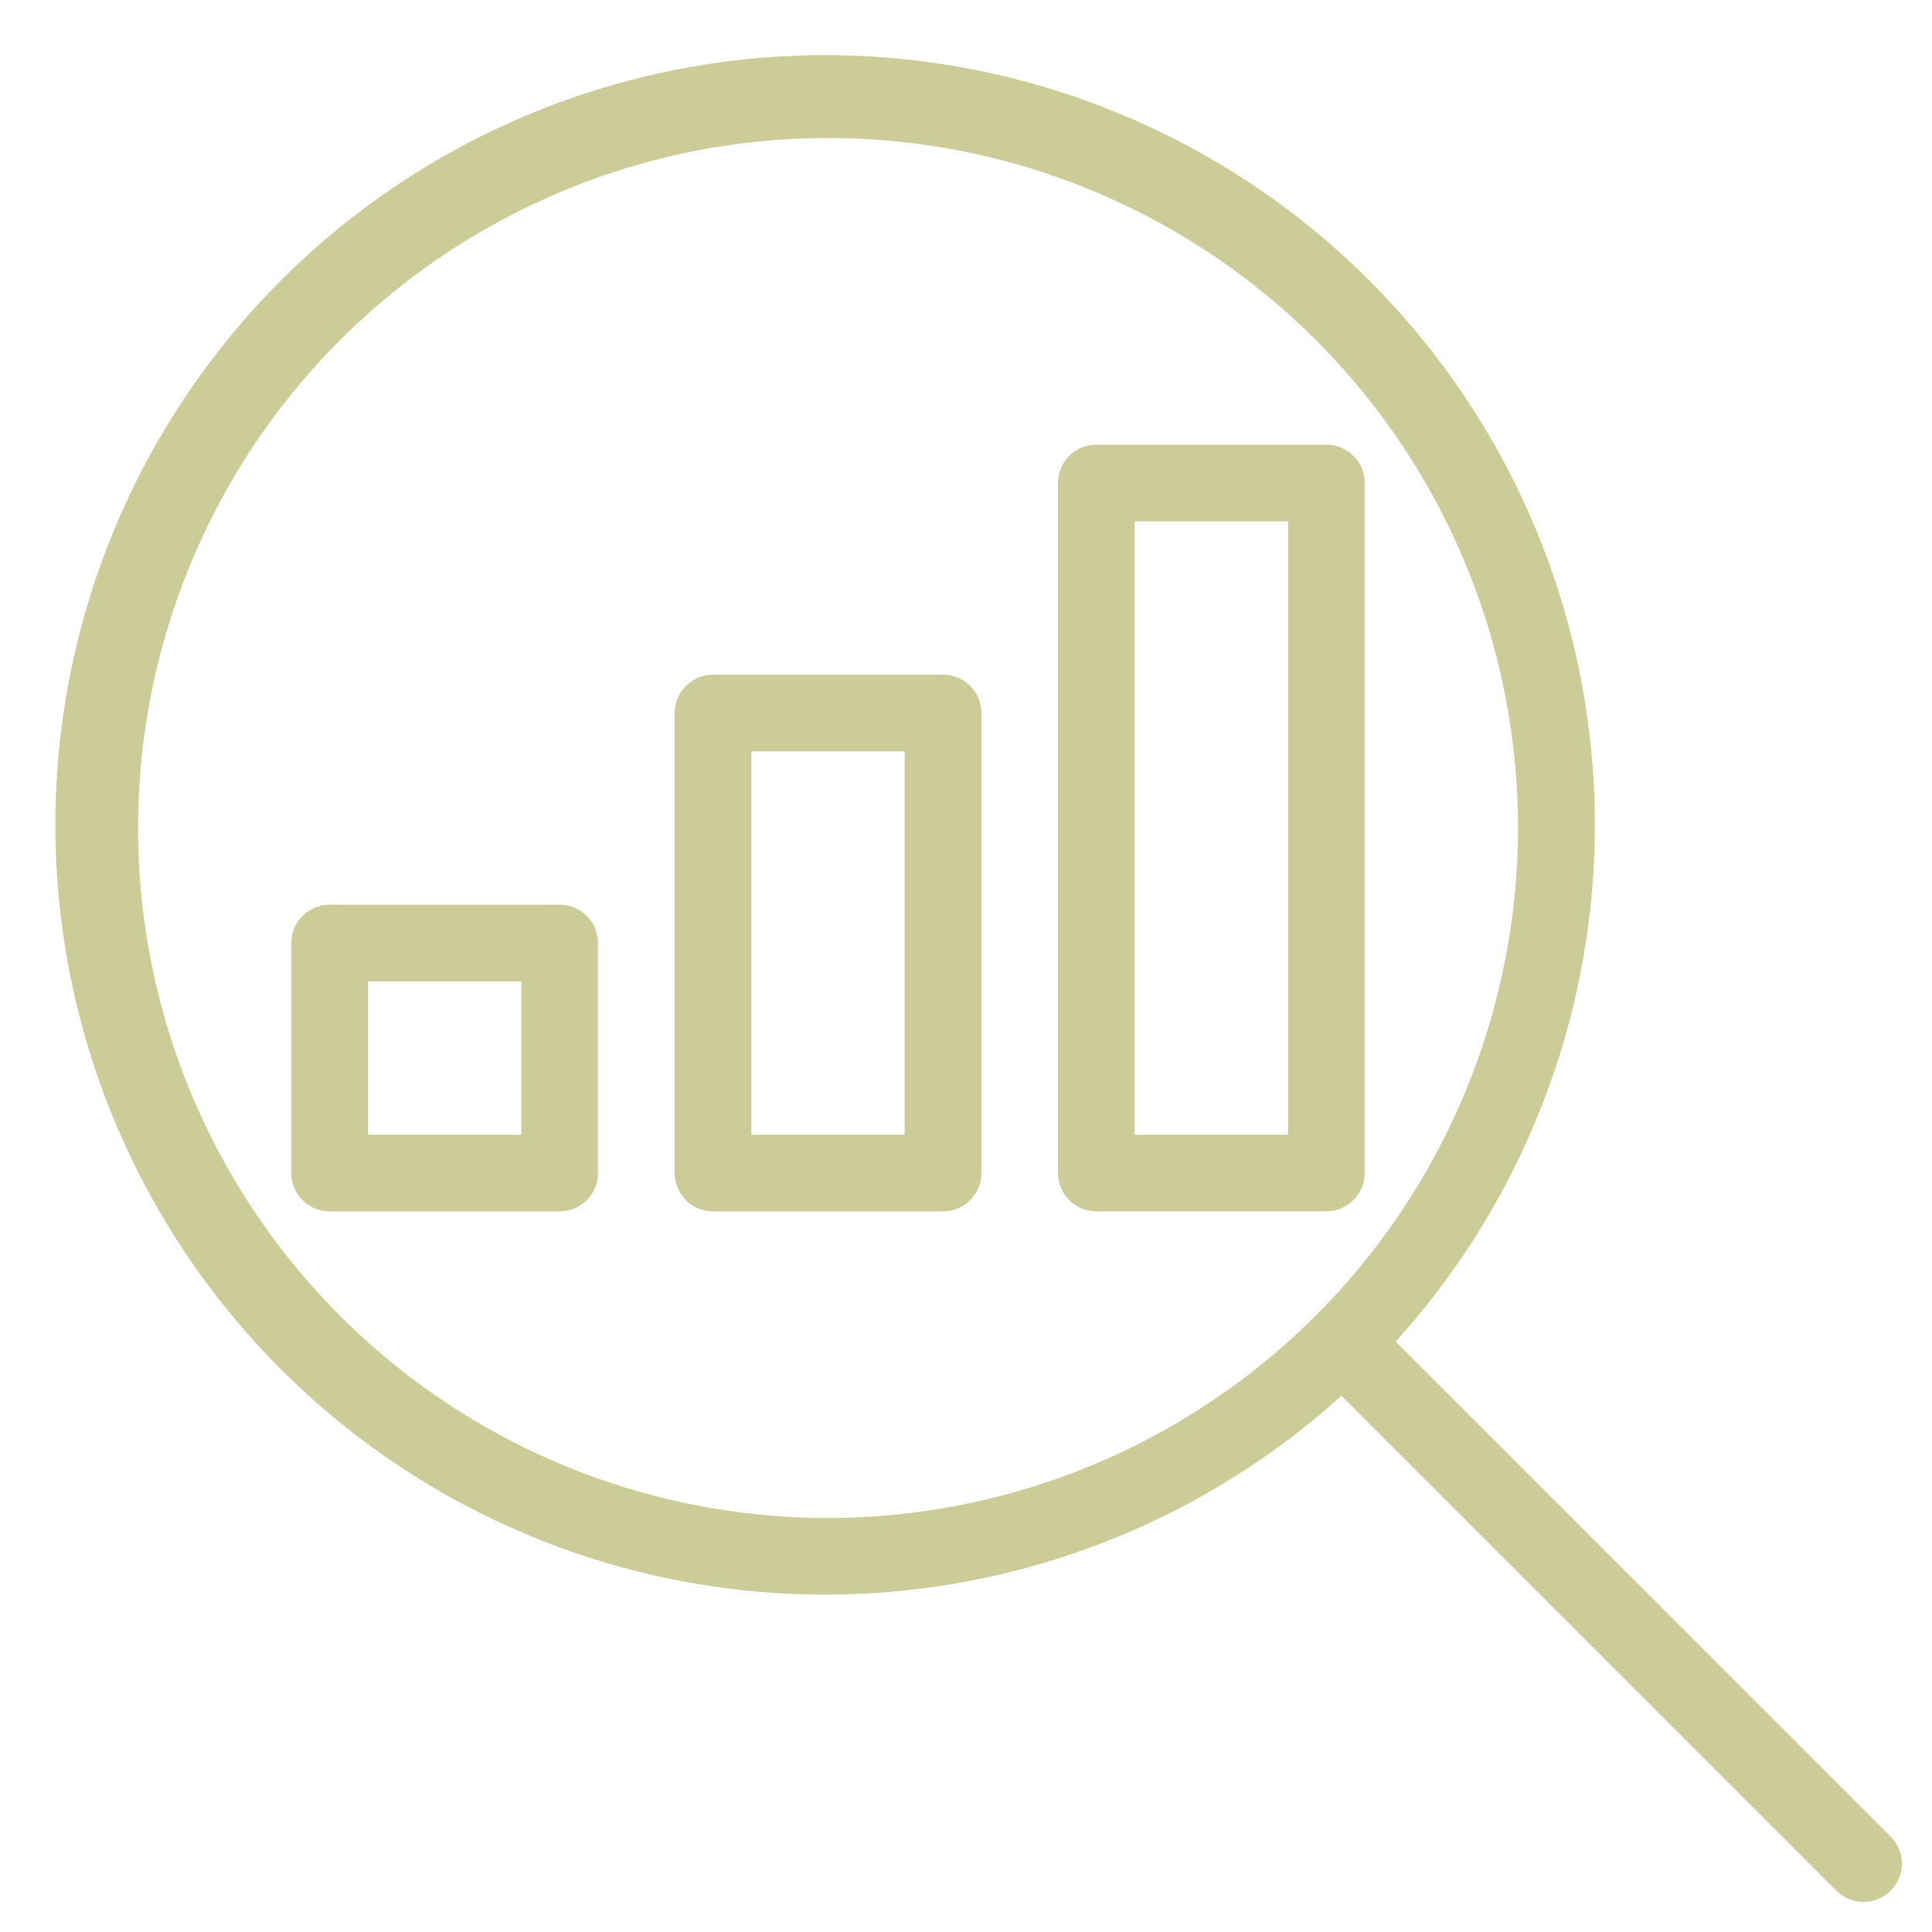 <svg xmlns="http://www.w3.org/2000/svg" width="63" height="63" viewBox="0 0 63 63">
  <g id="post-mandate-research-analysis" transform="translate(-960 -701)">
    <g id="Rectangle_233" data-name="Rectangle 233" transform="translate(960 701)" fill="#fff" stroke="#707070" stroke-width="1" opacity="0">
      <rect width="63" height="63" stroke="none"/>
      <rect x="0.5" y="0.5" width="62" height="62" fill="none"/>
    </g>
    <g id="Post_Mandate_Research_and_Analysis" data-name="Post Mandate Research and Analysis" transform="translate(961.992 703)">
      <g id="Group_171" data-name="Group 171">
        <path id="Path_1765" data-name="Path 1765" d="M72.758,234.667h-7.5a1.251,1.251,0,0,0-1.25,1.25v7.5a1.251,1.251,0,0,0,1.25,1.25h7.5a1.251,1.251,0,0,0,1.25-1.25v-7.5A1.251,1.251,0,0,0,72.758,234.667Zm-1.25,7.5h-5v-5h5Z" transform="translate(-56.5 -207.166)" fill="#cccc98"/>
        <path id="Path_1766" data-name="Path 1766" d="M179.424,170.667h-7.5a1.251,1.251,0,0,0-1.25,1.25v15a1.251,1.251,0,0,0,1.25,1.25h7.5a1.251,1.251,0,0,0,1.25-1.25v-15A1.25,1.25,0,0,0,179.424,170.667Zm-1.25,15h-5v-12.5h5Z" transform="translate(-150.665 -150.666)" fill="#cccc98"/>
        <path id="Path_1767" data-name="Path 1767" d="M59.642,57.869,43.519,41.746a25.1,25.1,0,1,0-1.768,1.767L57.875,59.637a1.25,1.25,0,1,0,1.768-1.767ZM25.009,47.5A22.5,22.5,0,1,1,47.509,25,22.527,22.527,0,0,1,25.009,47.5Z" fill="#cccc98"/>
        <path id="Path_1768" data-name="Path 1768" d="M286.091,106.667h-7.5a1.251,1.251,0,0,0-1.25,1.25v22.5a1.251,1.251,0,0,0,1.25,1.25h7.5a1.251,1.251,0,0,0,1.25-1.25v-22.5A1.25,1.25,0,0,0,286.091,106.667Zm-1.25,22.5h-5v-20h5Z" transform="translate(-244.832 -94.167)" fill="#cccc98"/>
      </g>
    </g>
  </g>
</svg>
